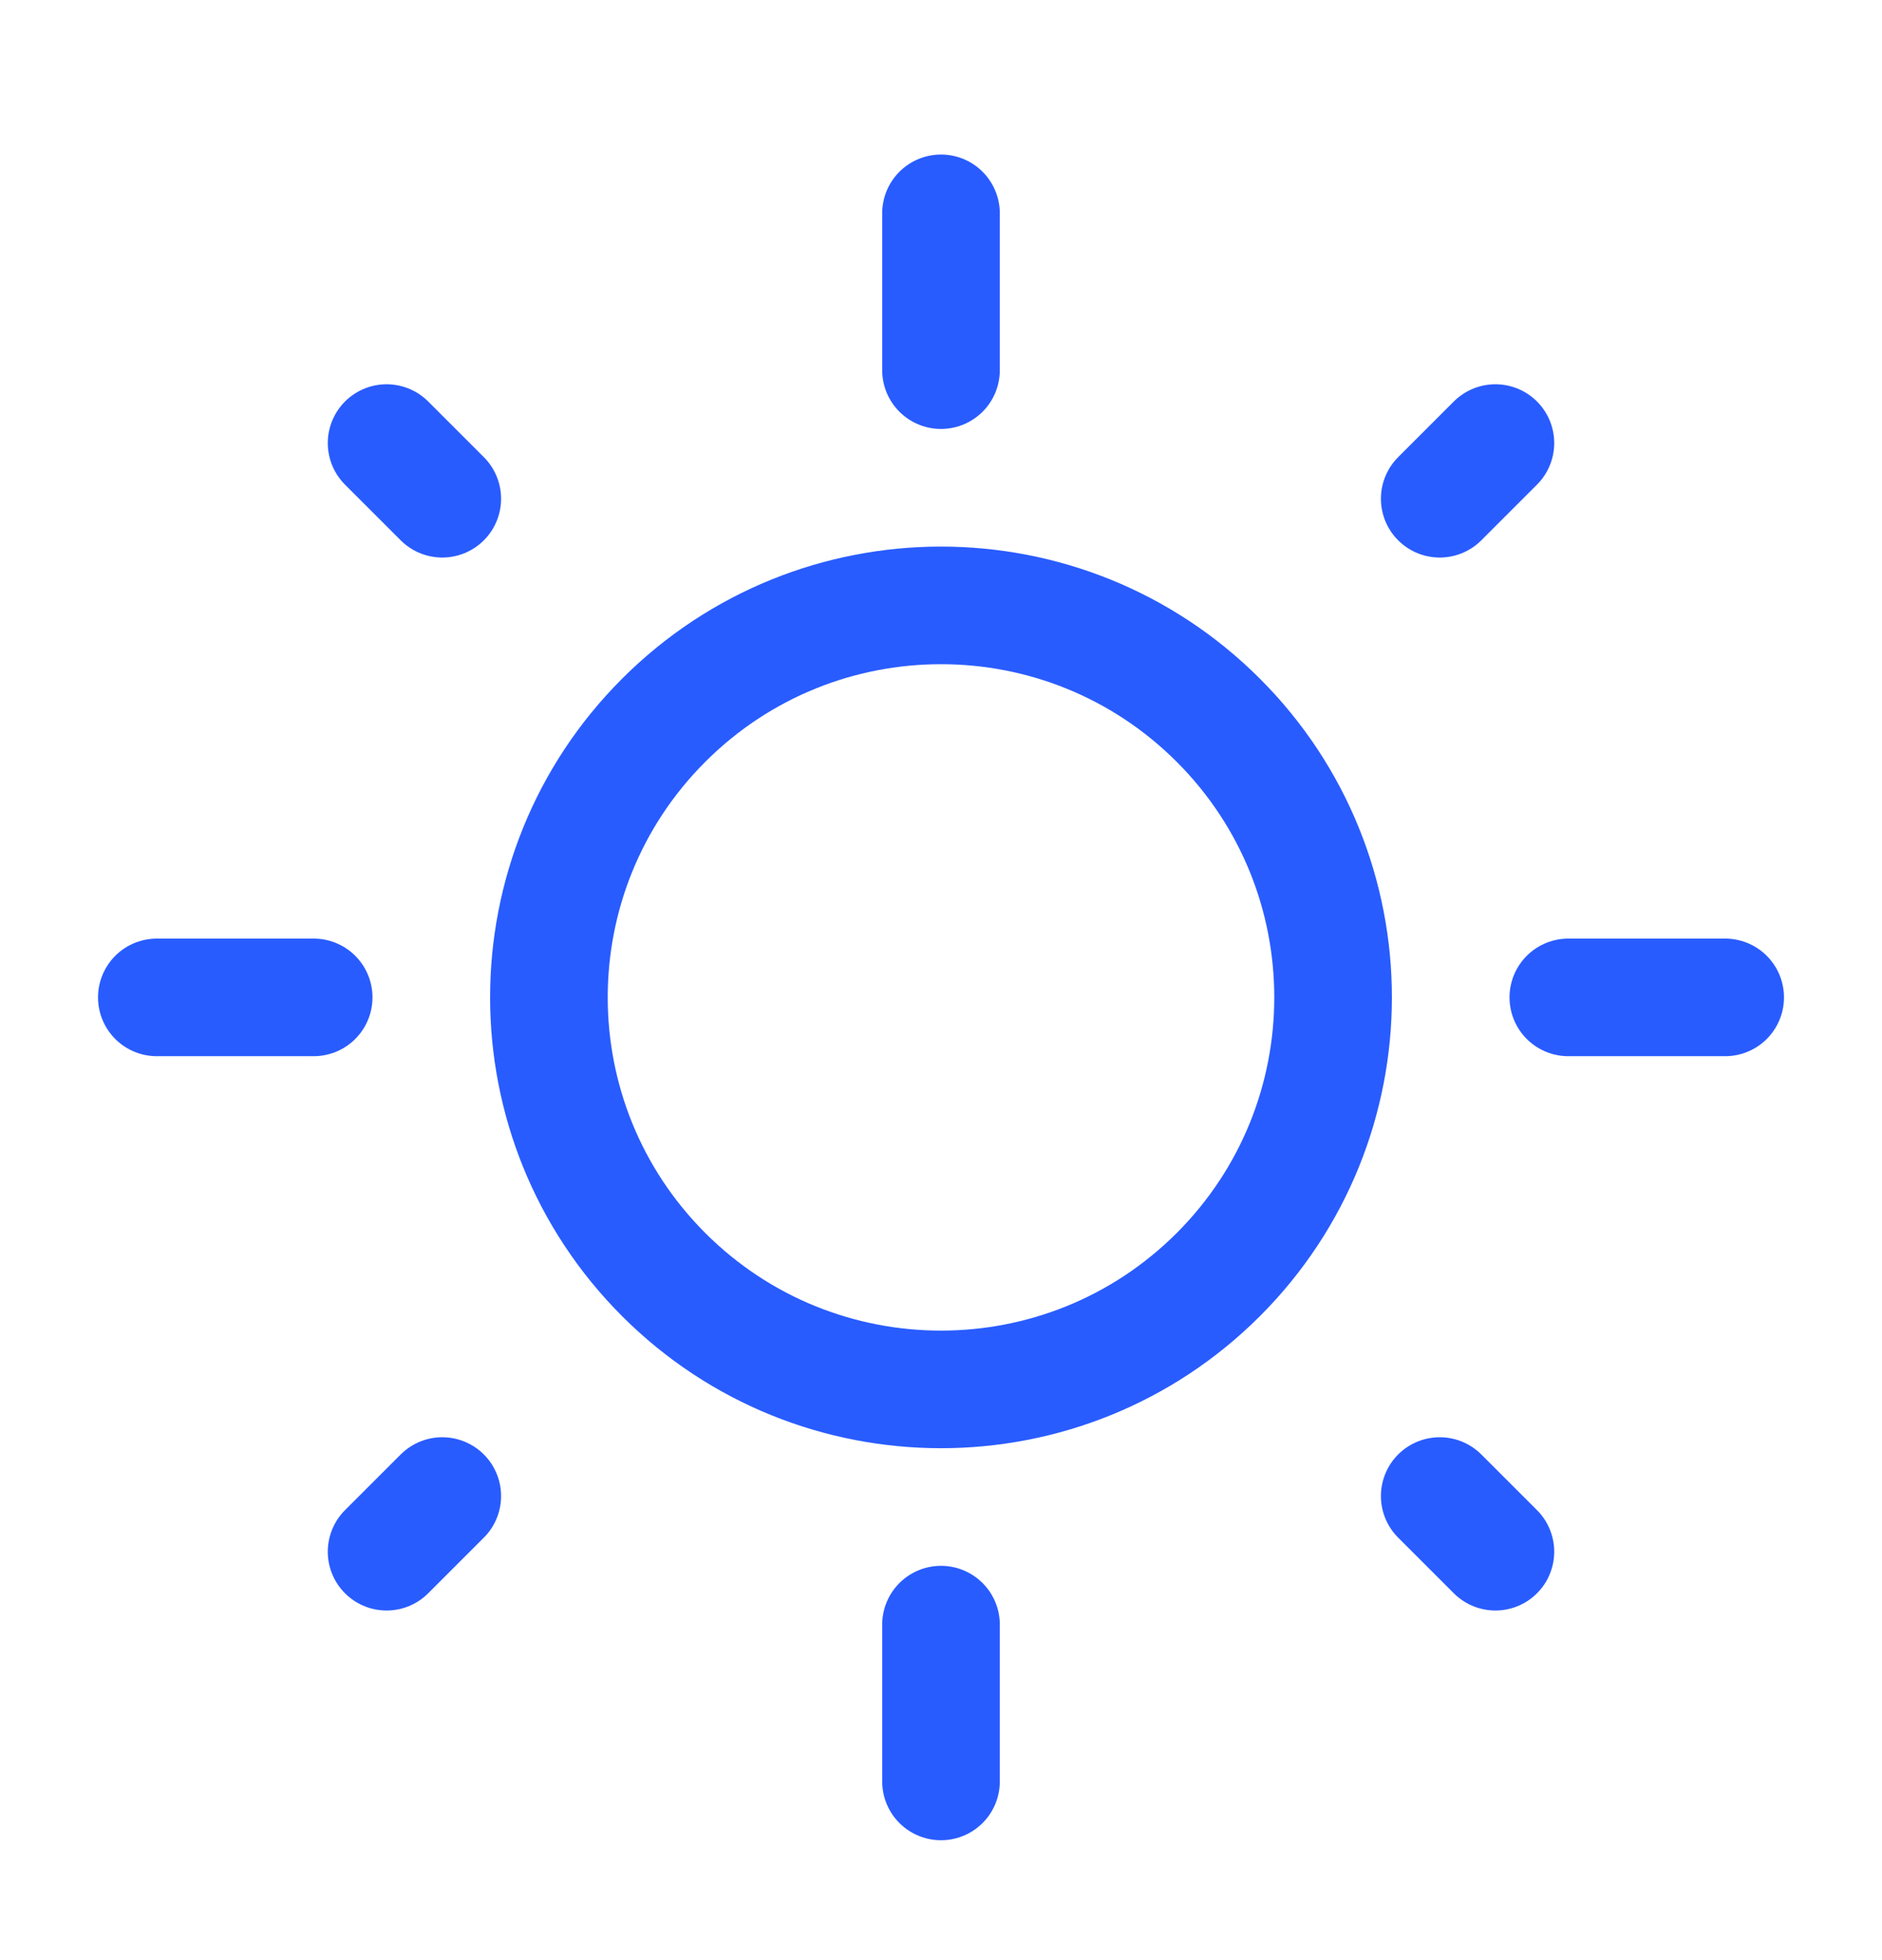 <?xml version="1.0" encoding="UTF-8"?> <svg xmlns="http://www.w3.org/2000/svg" width="24" height="25" viewBox="0 0 24 25" fill="none"><path d="M15.536 9.186C17.488 11.138 17.488 14.304 15.536 16.257C13.583 18.209 10.417 18.209 8.464 16.257C6.512 14.304 6.512 11.138 8.464 9.186C10.417 7.233 13.583 7.233 15.536 9.186Z" stroke="#295CFF" stroke-width="1.5" stroke-linecap="round" stroke-linejoin="round"></path><path d="M12 4.721V2.721" stroke="#295CFF" stroke-width="1.5" stroke-linecap="round" stroke-linejoin="round"></path><path d="M12 22.721V20.721" stroke="#295CFF" stroke-width="1.5" stroke-linecap="round" stroke-linejoin="round"></path><path d="M18.36 6.361L19.07 5.651" stroke="#295CFF" stroke-width="1.5" stroke-linecap="round" stroke-linejoin="round"></path><path d="M4.93 19.791L5.64 19.081" stroke="#295CFF" stroke-width="1.5" stroke-linecap="round" stroke-linejoin="round"></path><path d="M20 12.721H22" stroke="#295CFF" stroke-width="1.5" stroke-linecap="round" stroke-linejoin="round"></path><path d="M2 12.721H4" stroke="#295CFF" stroke-width="1.5" stroke-linecap="round" stroke-linejoin="round"></path><path d="M18.36 19.081L19.07 19.791" stroke="#295CFF" stroke-width="1.5" stroke-linecap="round" stroke-linejoin="round"></path><path d="M4.93 5.651L5.64 6.361" stroke="#295CFF" stroke-width="1.5" stroke-linecap="round" stroke-linejoin="round"></path></svg> 